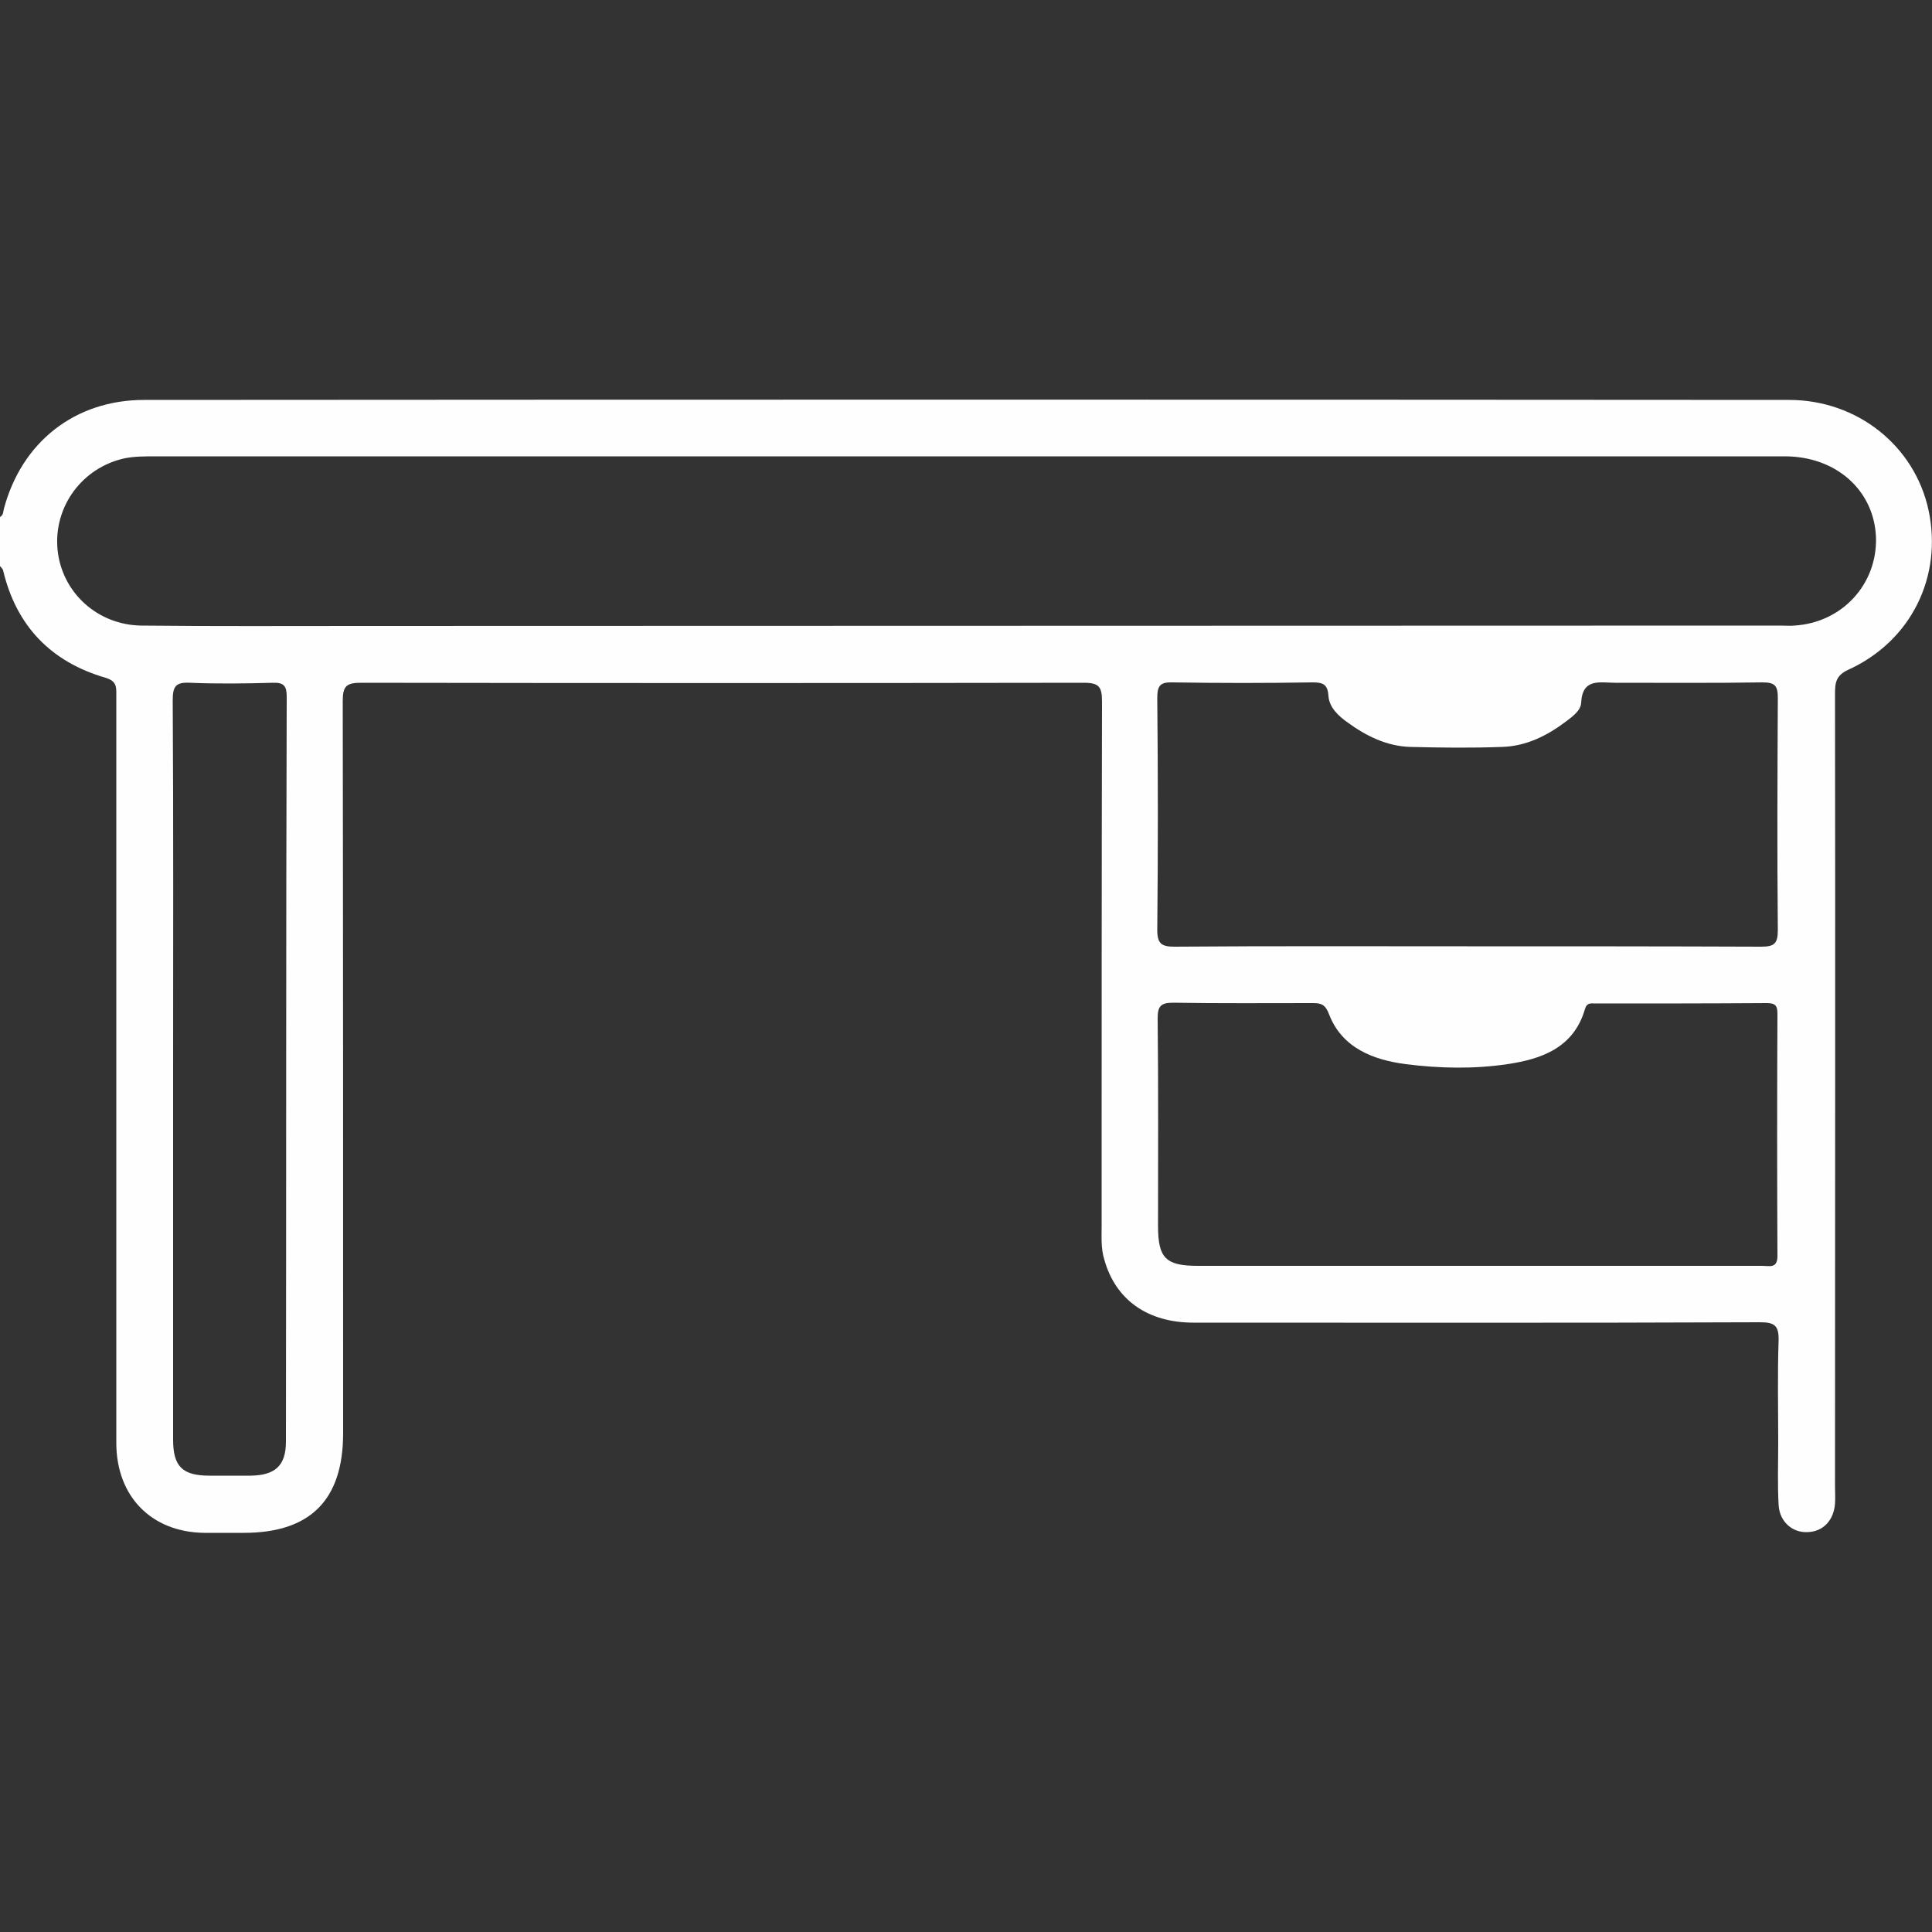<?xml version="1.0" encoding="UTF-8"?> <svg xmlns="http://www.w3.org/2000/svg" xmlns:xlink="http://www.w3.org/1999/xlink" version="1.1" id="Layer_1" x="0px" y="0px" viewBox="0 0 500 500" style="enable-background:new 0 0 500 500;" xml:space="preserve"><rect x="0" y="0" width="500" height="500" fill="#333333" stroke="none"/> <style type="text/css"> .st0{fill:#FEFEFE;} </style> <path class="st0" d="M499.1,132c-3.6-16.6-18.4-28.5-36.1-28.5c-141.9-0.1-283.8-0.1-425.7,0c-17.9,0-31.7,10.9-36.3,28.2 c-0.2,0.8-0.1,1.6-1,2.1c0,4.2,0,8.5,0,12.7c0.3,0.4,0.7,0.7,0.8,1.1c3.4,14.4,12.4,23.7,26.5,27.8c3,0.9,2.8,2.5,2.8,4.6 c0,17.9,0,35.8,0,53.7c0,46.6,0,93.1,0,139.7c0,13.9,9.1,23.1,22.7,23.3c3.4,0,6.8,0,10.3,0c17.2,0,25.7-8.5,25.7-25.8 c0-63.2,0-126.3-0.1-189.5c0-3.9,1-4.7,4.8-4.7c62.3,0.1,124.7,0.1,187,0c4,0,4.7,1.1,4.7,4.9c-0.1,45.2-0.1,90.5-0.1,135.7 c0,2.9-0.2,5.8,0.7,8.7c2.9,10.4,11.2,16.3,23.1,16.3c48.8,0,97.6,0.1,146.5-0.1c3.7,0,5,0.7,4.9,4.7c-0.3,8.8-0.1,17.6-0.1,26.4 c0,5.4-0.2,10.8,0.1,16.1c0.2,4.4,3.6,7.4,7.7,7.1c3.9-0.2,6.6-3.1,6.9-7.4c0.1-1.5,0-2.9,0-4.4c0-68.4,0.1-136.7,0-205.1 c0-2.9,0.2-4.8,3.5-6.3C494.6,165.9,502.8,149.2,499.1,132z M74,373.1c0,6.2-2.8,8.7-9.1,8.8c-3.6,0-7.2,0-10.7,0 c-7,0-9.4-2.4-9.4-9.3c0-23.1,0-46.2,0-69.3c0-8.6,0-17.3,0-25.9c0-32.1,0.1-64.1-0.1-96.2c0-3.6,0.8-4.7,4.5-4.5 c7.1,0.3,14.3,0.2,21.5,0c2.8-0.1,3.5,0.9,3.5,3.6C74,244.5,74.1,308.8,74,373.1z M456,327.6c-24.6,0-49.2,0-73.7,0 c-24.1,0-48.2,0-72.3,0c-8.3,0-10.3-2-10.3-10.3c0-17.9,0.1-35.8-0.1-53.7c0-3.1,0.7-4.1,4-4.1c12,0.2,24.1,0.1,36.1,0.1 c2.2,0,3.3,0.3,4.3,3c3.4,8.7,11.5,11.7,19.8,12.8c8.7,1.1,17.6,1.3,26.3,0c8.8-1.3,17.2-4.2,20.1-14.3c0.5-1.7,1.6-1.4,2.6-1.4 c14.8,0,29.6,0,44.4-0.1c2.1,0,2.8,0.5,2.8,2.7c-0.1,20.8-0.1,41.7,0,62.5C460.1,328.4,458,327.6,456,327.6z M455.8,245 c-25.4-0.1-50.8-0.1-76.2-0.1c-25.2,0-50.4-0.1-75.7,0.1c-3.3,0-4.4-0.8-4.4-4.3c0.2-20,0.2-40,0-60.1c0-3.2,0.8-4.1,4-4 c12,0.2,24.1,0.2,36.1,0c2.7,0,4,0.4,4.2,3.5c0.2,3,2.6,5.2,5,6.9c4.8,3.5,10.1,6.1,16.1,6.3c8,0.2,15.9,0.3,23.9,0 c6.2-0.2,11.6-2.9,16.5-6.6c1.7-1.3,3.8-2.8,3.9-4.8c0.3-6.5,4.9-5.2,8.8-5.2c12.7,0,25.4,0.1,38.1-0.1c3.2,0,4,0.8,4,4 c-0.1,20-0.2,40,0,60.1C460.1,244.2,459.2,245,455.8,245z M464.3,161.9c-1.1,0.1-2.3,0-3.4,0c-122.7,0-245.4,0.1-368.1,0.1 c-18.7,0-37.4,0.1-56.1-0.1c-11.5-0.1-20.7-8.6-21.8-19.6c-1.1-11.1,6.3-21.3,17.4-23.7c2.5-0.5,5.2-0.5,7.8-0.5c70,0,140,0,209.9,0 c70.6,0,141.3,0,211.9,0c13.3,0,23.1,8.8,23.6,20.9C485.9,151.2,476.7,161.2,464.3,161.9z"></path> </svg> 